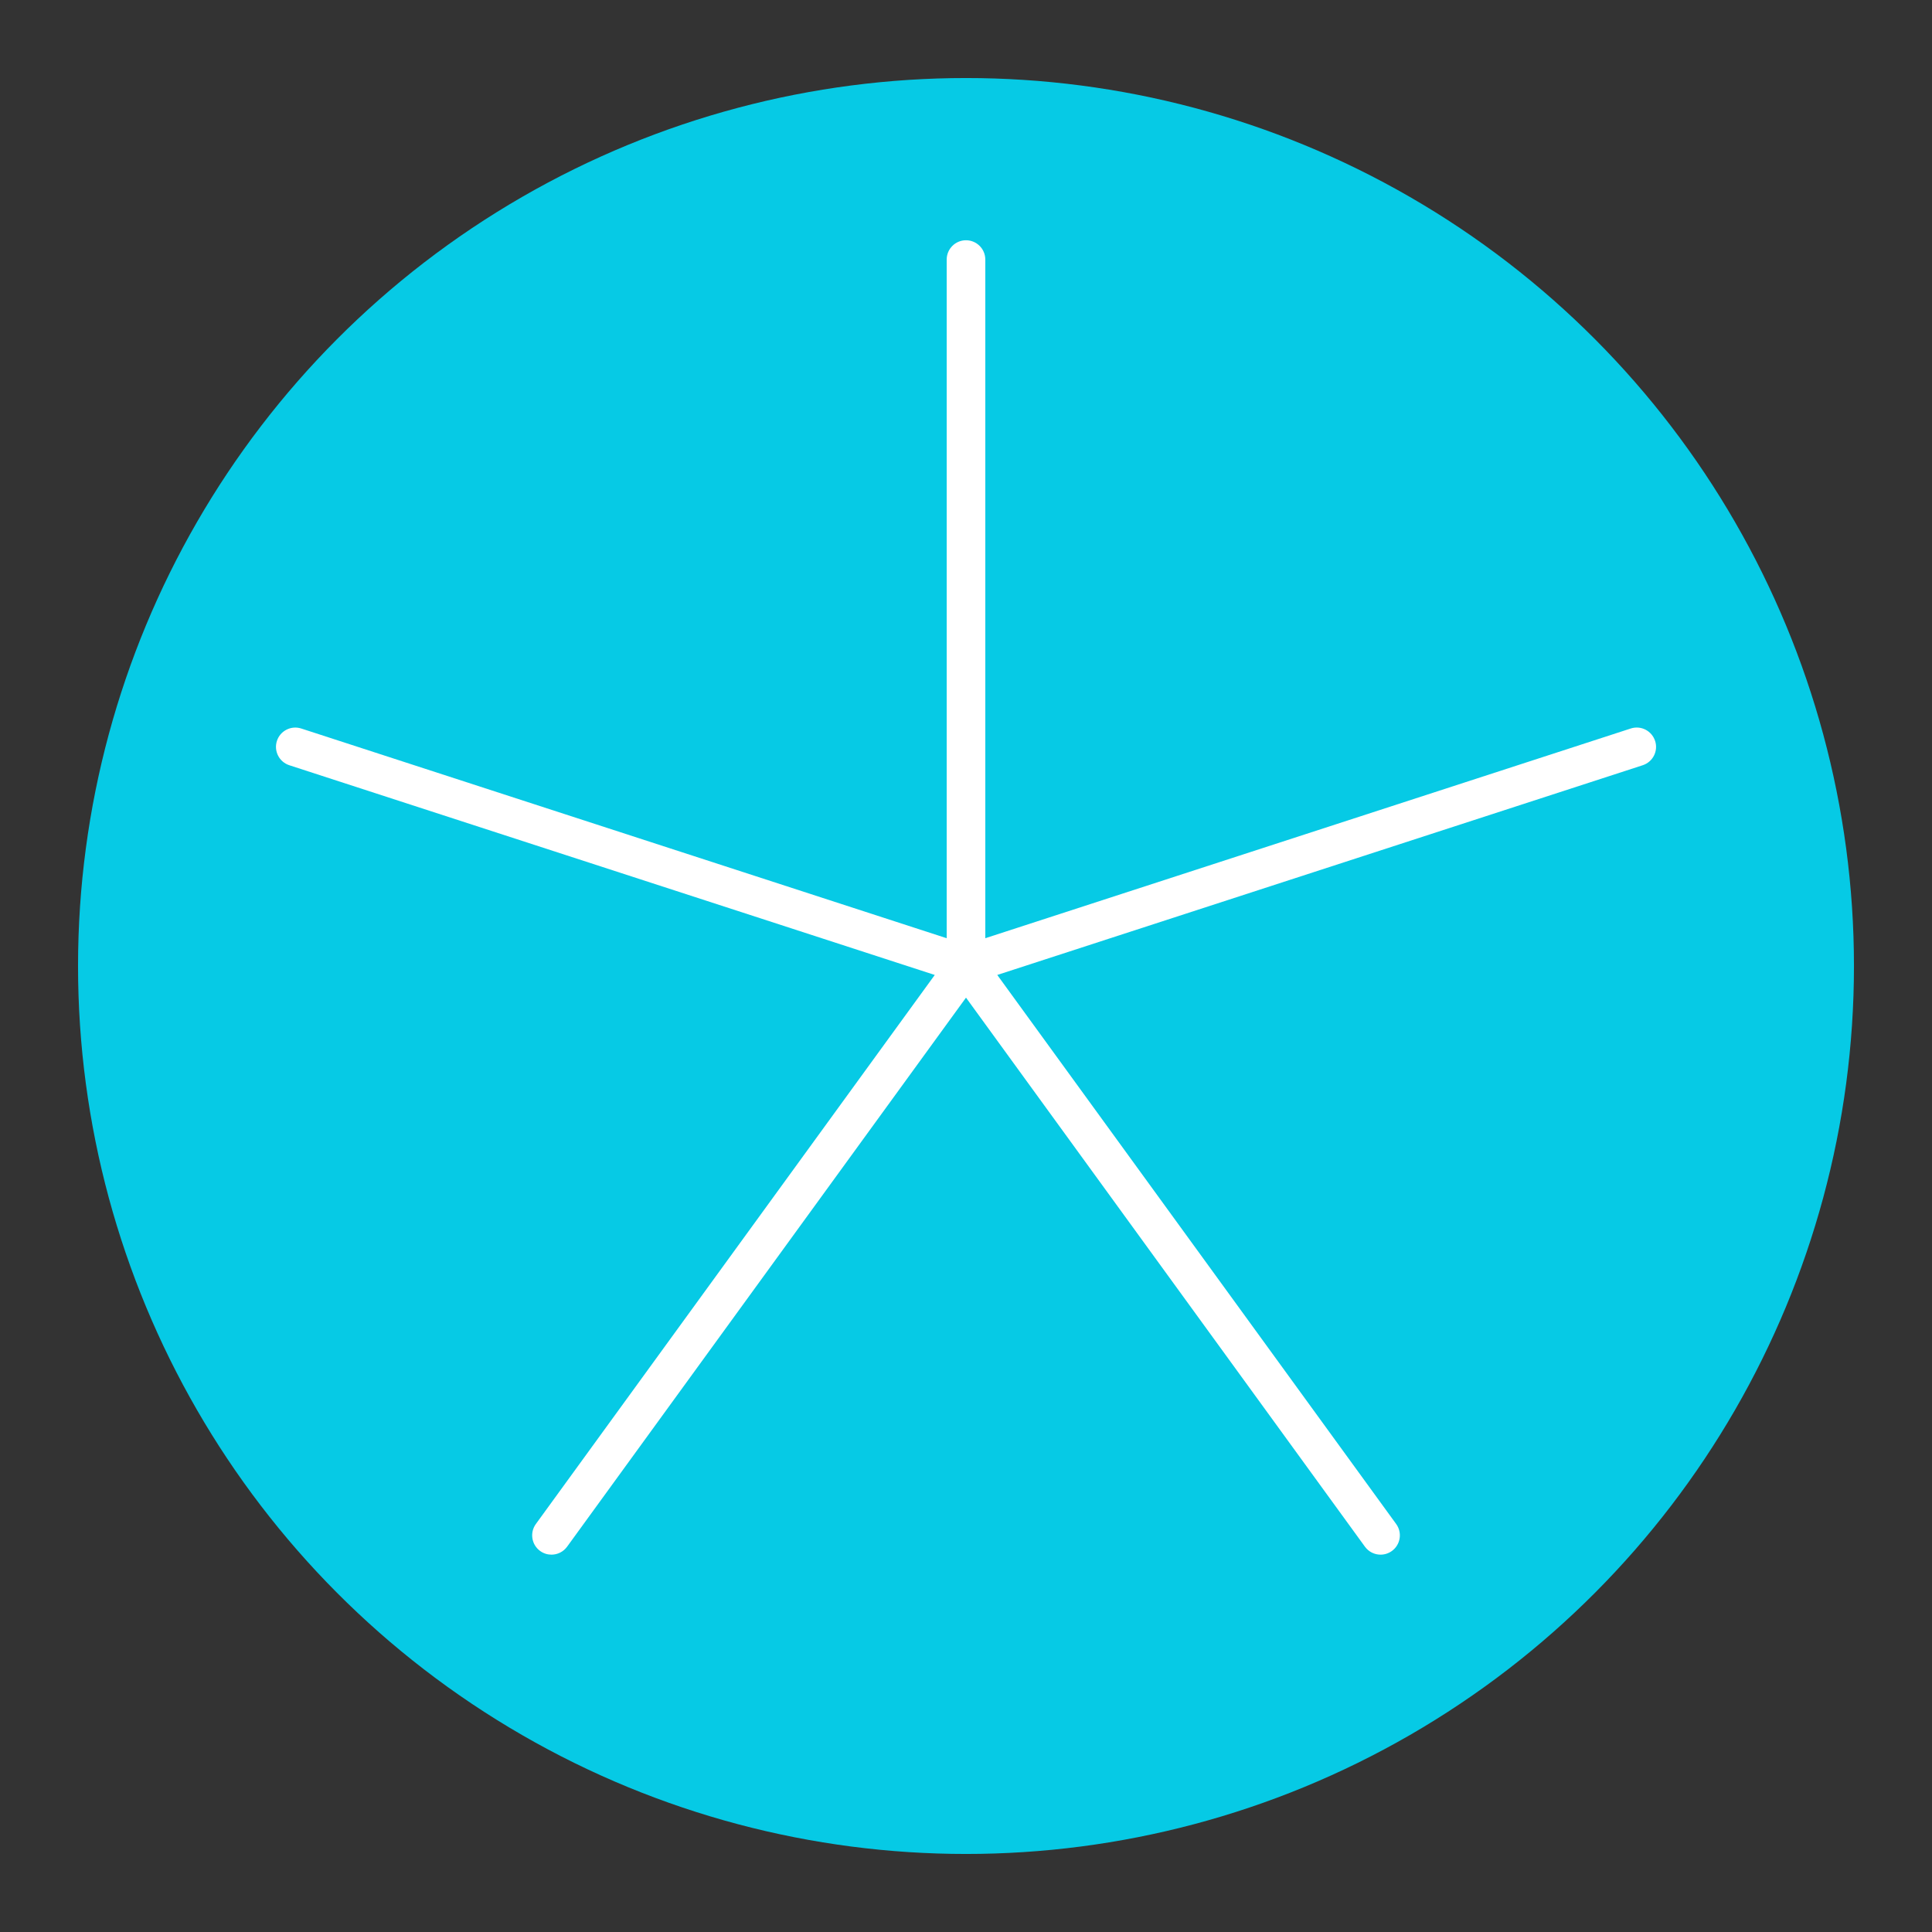 <svg xmlns="http://www.w3.org/2000/svg" id="a" width="120" height="120" viewBox="0 0 120 120"><rect x="0" y="0" width="120" height="120" fill="#333333" stroke="none"/><circle cx="60" cy="60" r="55.153" fill="#06cae5"></circle><path d="M102.8,46.018c-.205-.629-.88-.975-1.51-.77l-40.091,13.026V16.122c0-.662-.537-1.199-1.199-1.199s-1.199.537-1.199,1.199v42.153l-40.09-13.026c-.629-.204-1.307.141-1.511.77-.204.63.14,1.306.77,1.511l40.09,13.026-24.777,34.103c-.389.536-.27,1.285.265,1.674.213.156.46.229.704.229.371,0,.736-.171.971-.494l24.777-34.103,24.779,34.103c.234.323.599.494.971.494.245,0,.491-.075.704-.229.535-.389.654-1.138.265-1.674l-24.777-34.103,40.09-13.026c.63-.205.975-.881.77-1.511Z" fill="#fff"></path></svg>